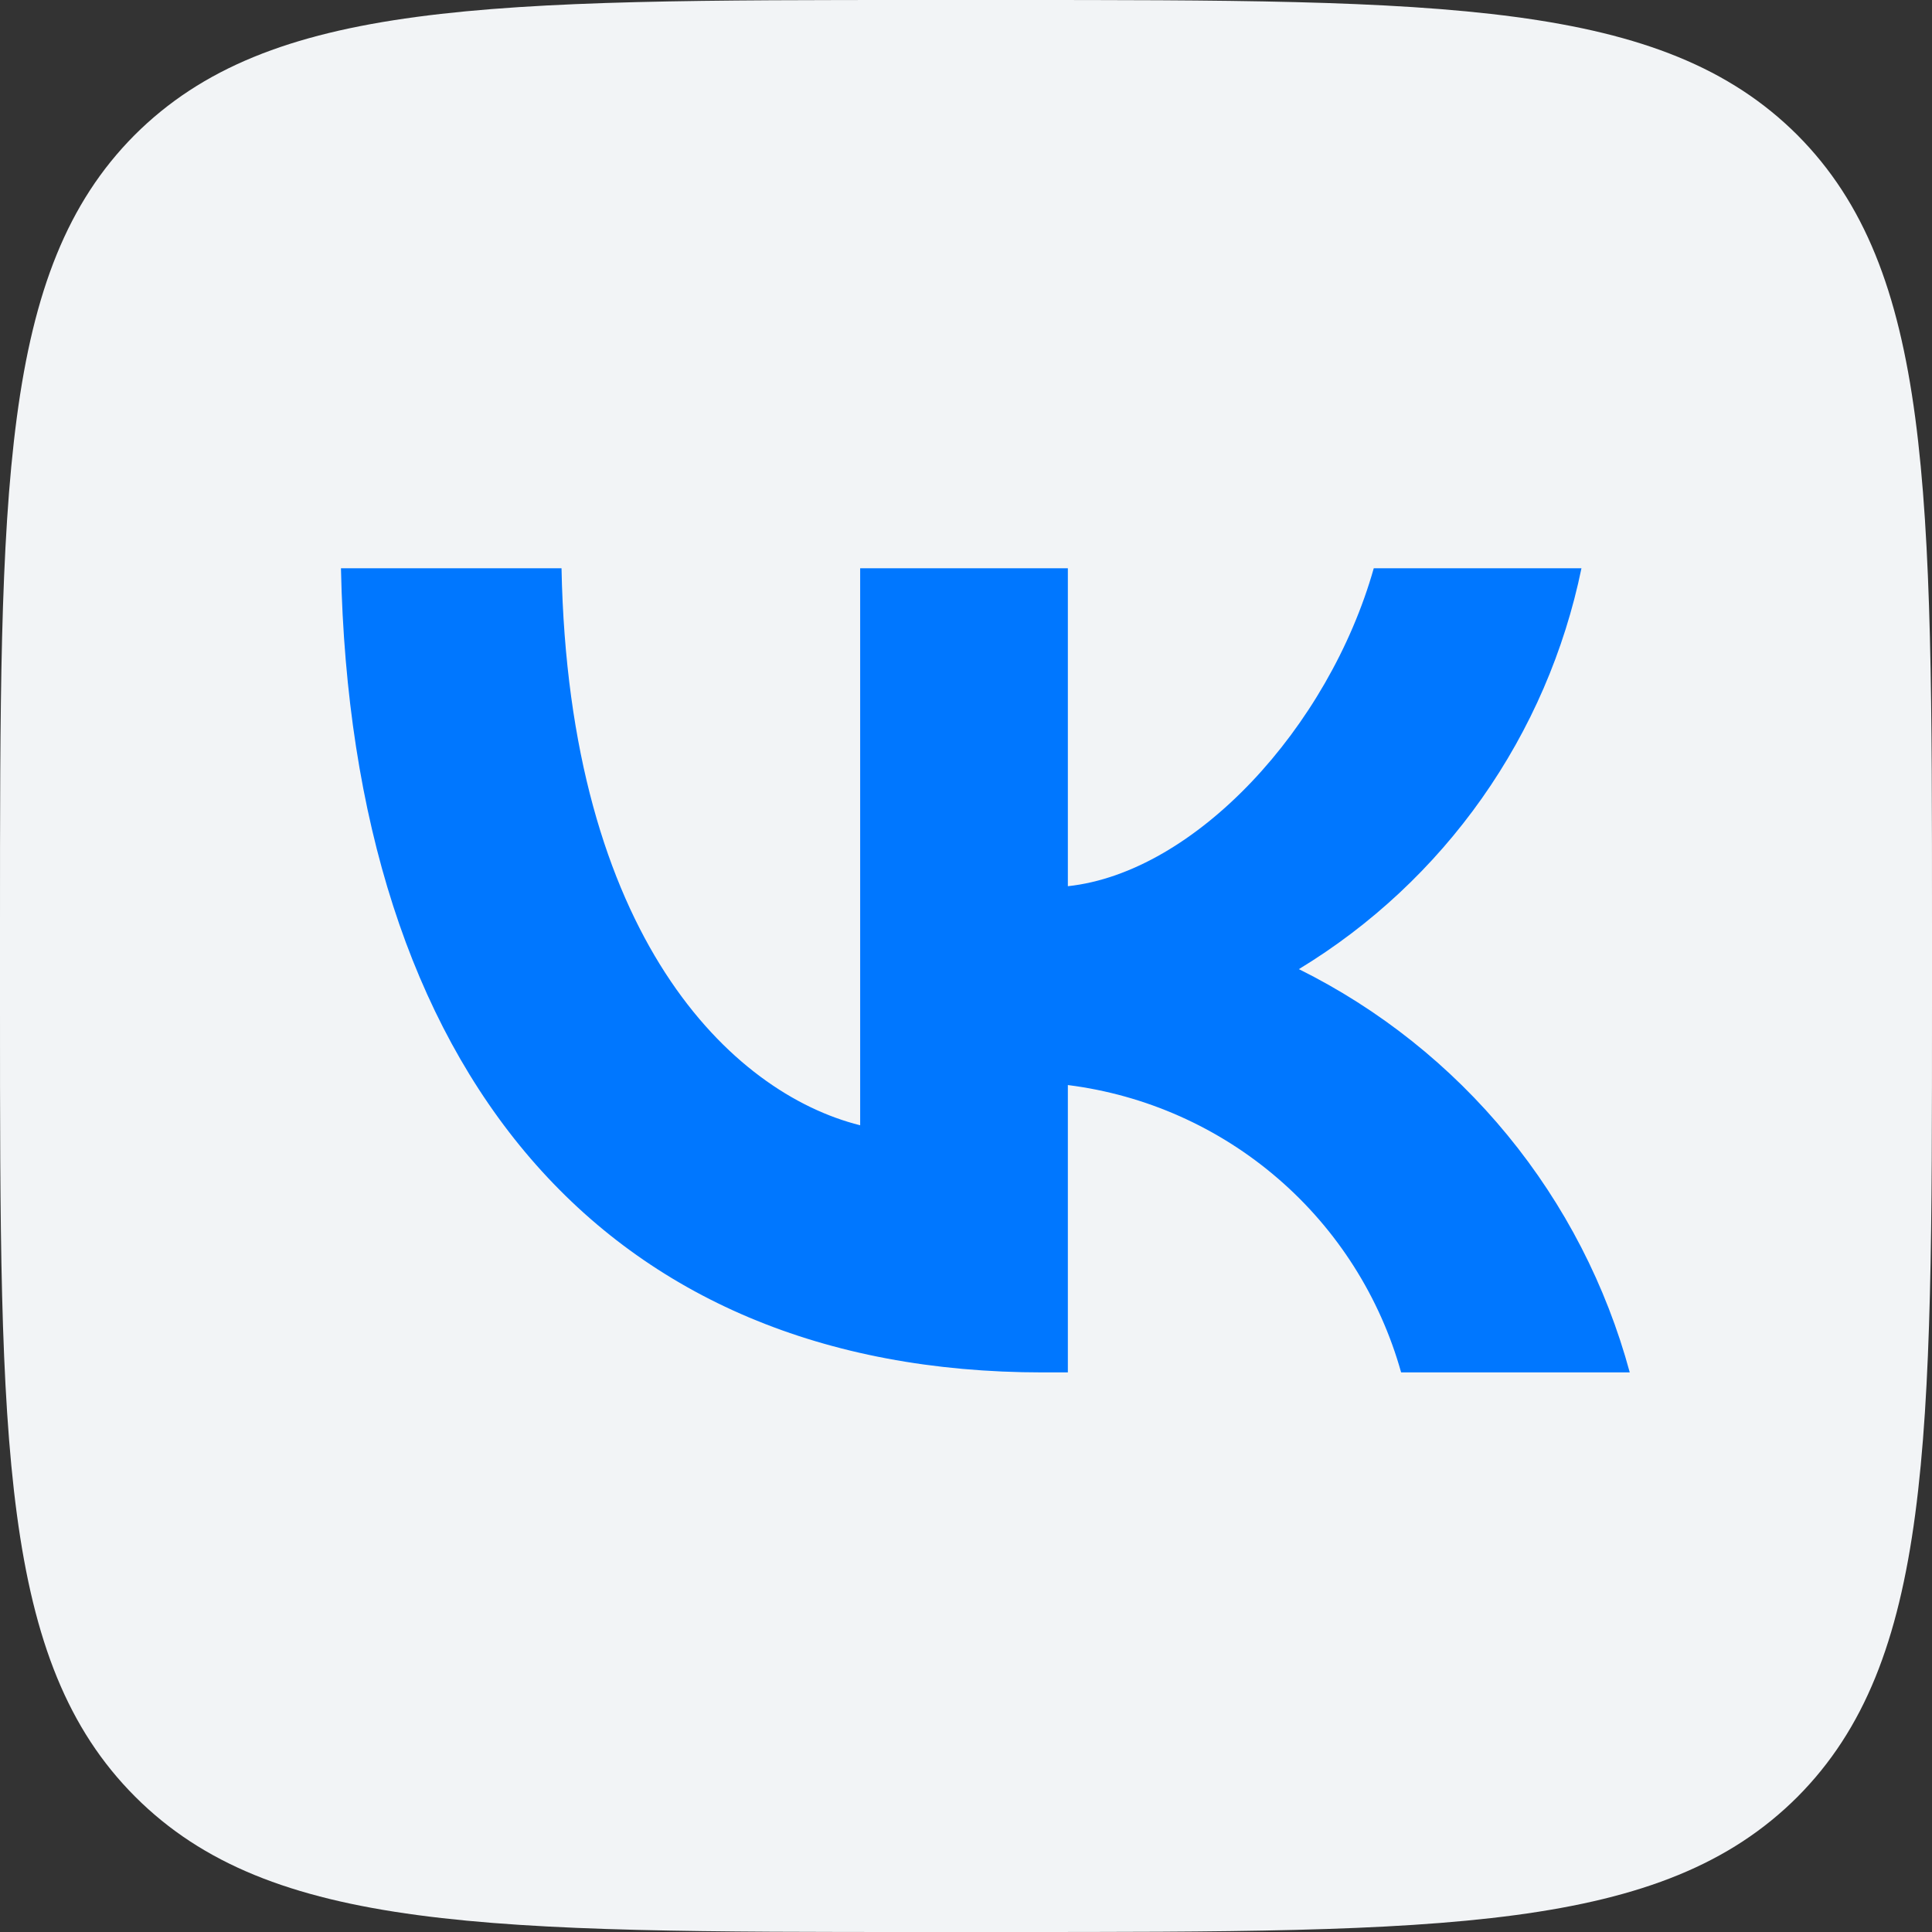 <svg width="50" height="50" viewBox="0 0 50 50" fill="none" xmlns="http://www.w3.org/2000/svg">
<rect x="0" y="0" width="50" height="50" fill="#333333" stroke="none"/>
<path d="M23.958 50H26.042C37.375 50 43.021 50 46.521 46.5C50 43 50 37.333 50 26.042V23.917C50 12.667 50 7 46.521 3.5C43.021 0 37.354 0 26.042 0H23.958C12.625 0 6.979 0 3.479 3.5C0 7 0 12.667 0 23.958V26.083C0 37.333 0 43 3.5 46.5C7 50 12.667 50 23.958 50Z" fill="#F2F4F6"/>
<path d="M26.99 35.518C15.595 35.518 9.095 27.706 8.824 14.706H14.532C14.72 24.247 18.928 28.289 22.261 29.122V14.706H27.636V22.935C30.928 22.581 34.386 18.831 35.553 14.706H40.928C40.488 16.845 39.612 18.871 38.354 20.656C37.096 22.441 35.482 23.948 33.615 25.081C35.699 26.116 37.54 27.582 39.016 29.381C40.492 31.18 41.57 33.272 42.178 35.518H36.261C35.715 33.567 34.606 31.821 33.071 30.498C31.537 29.175 29.646 28.334 27.636 28.081V35.518H26.99Z" fill="#0077FF"/>
</svg>

